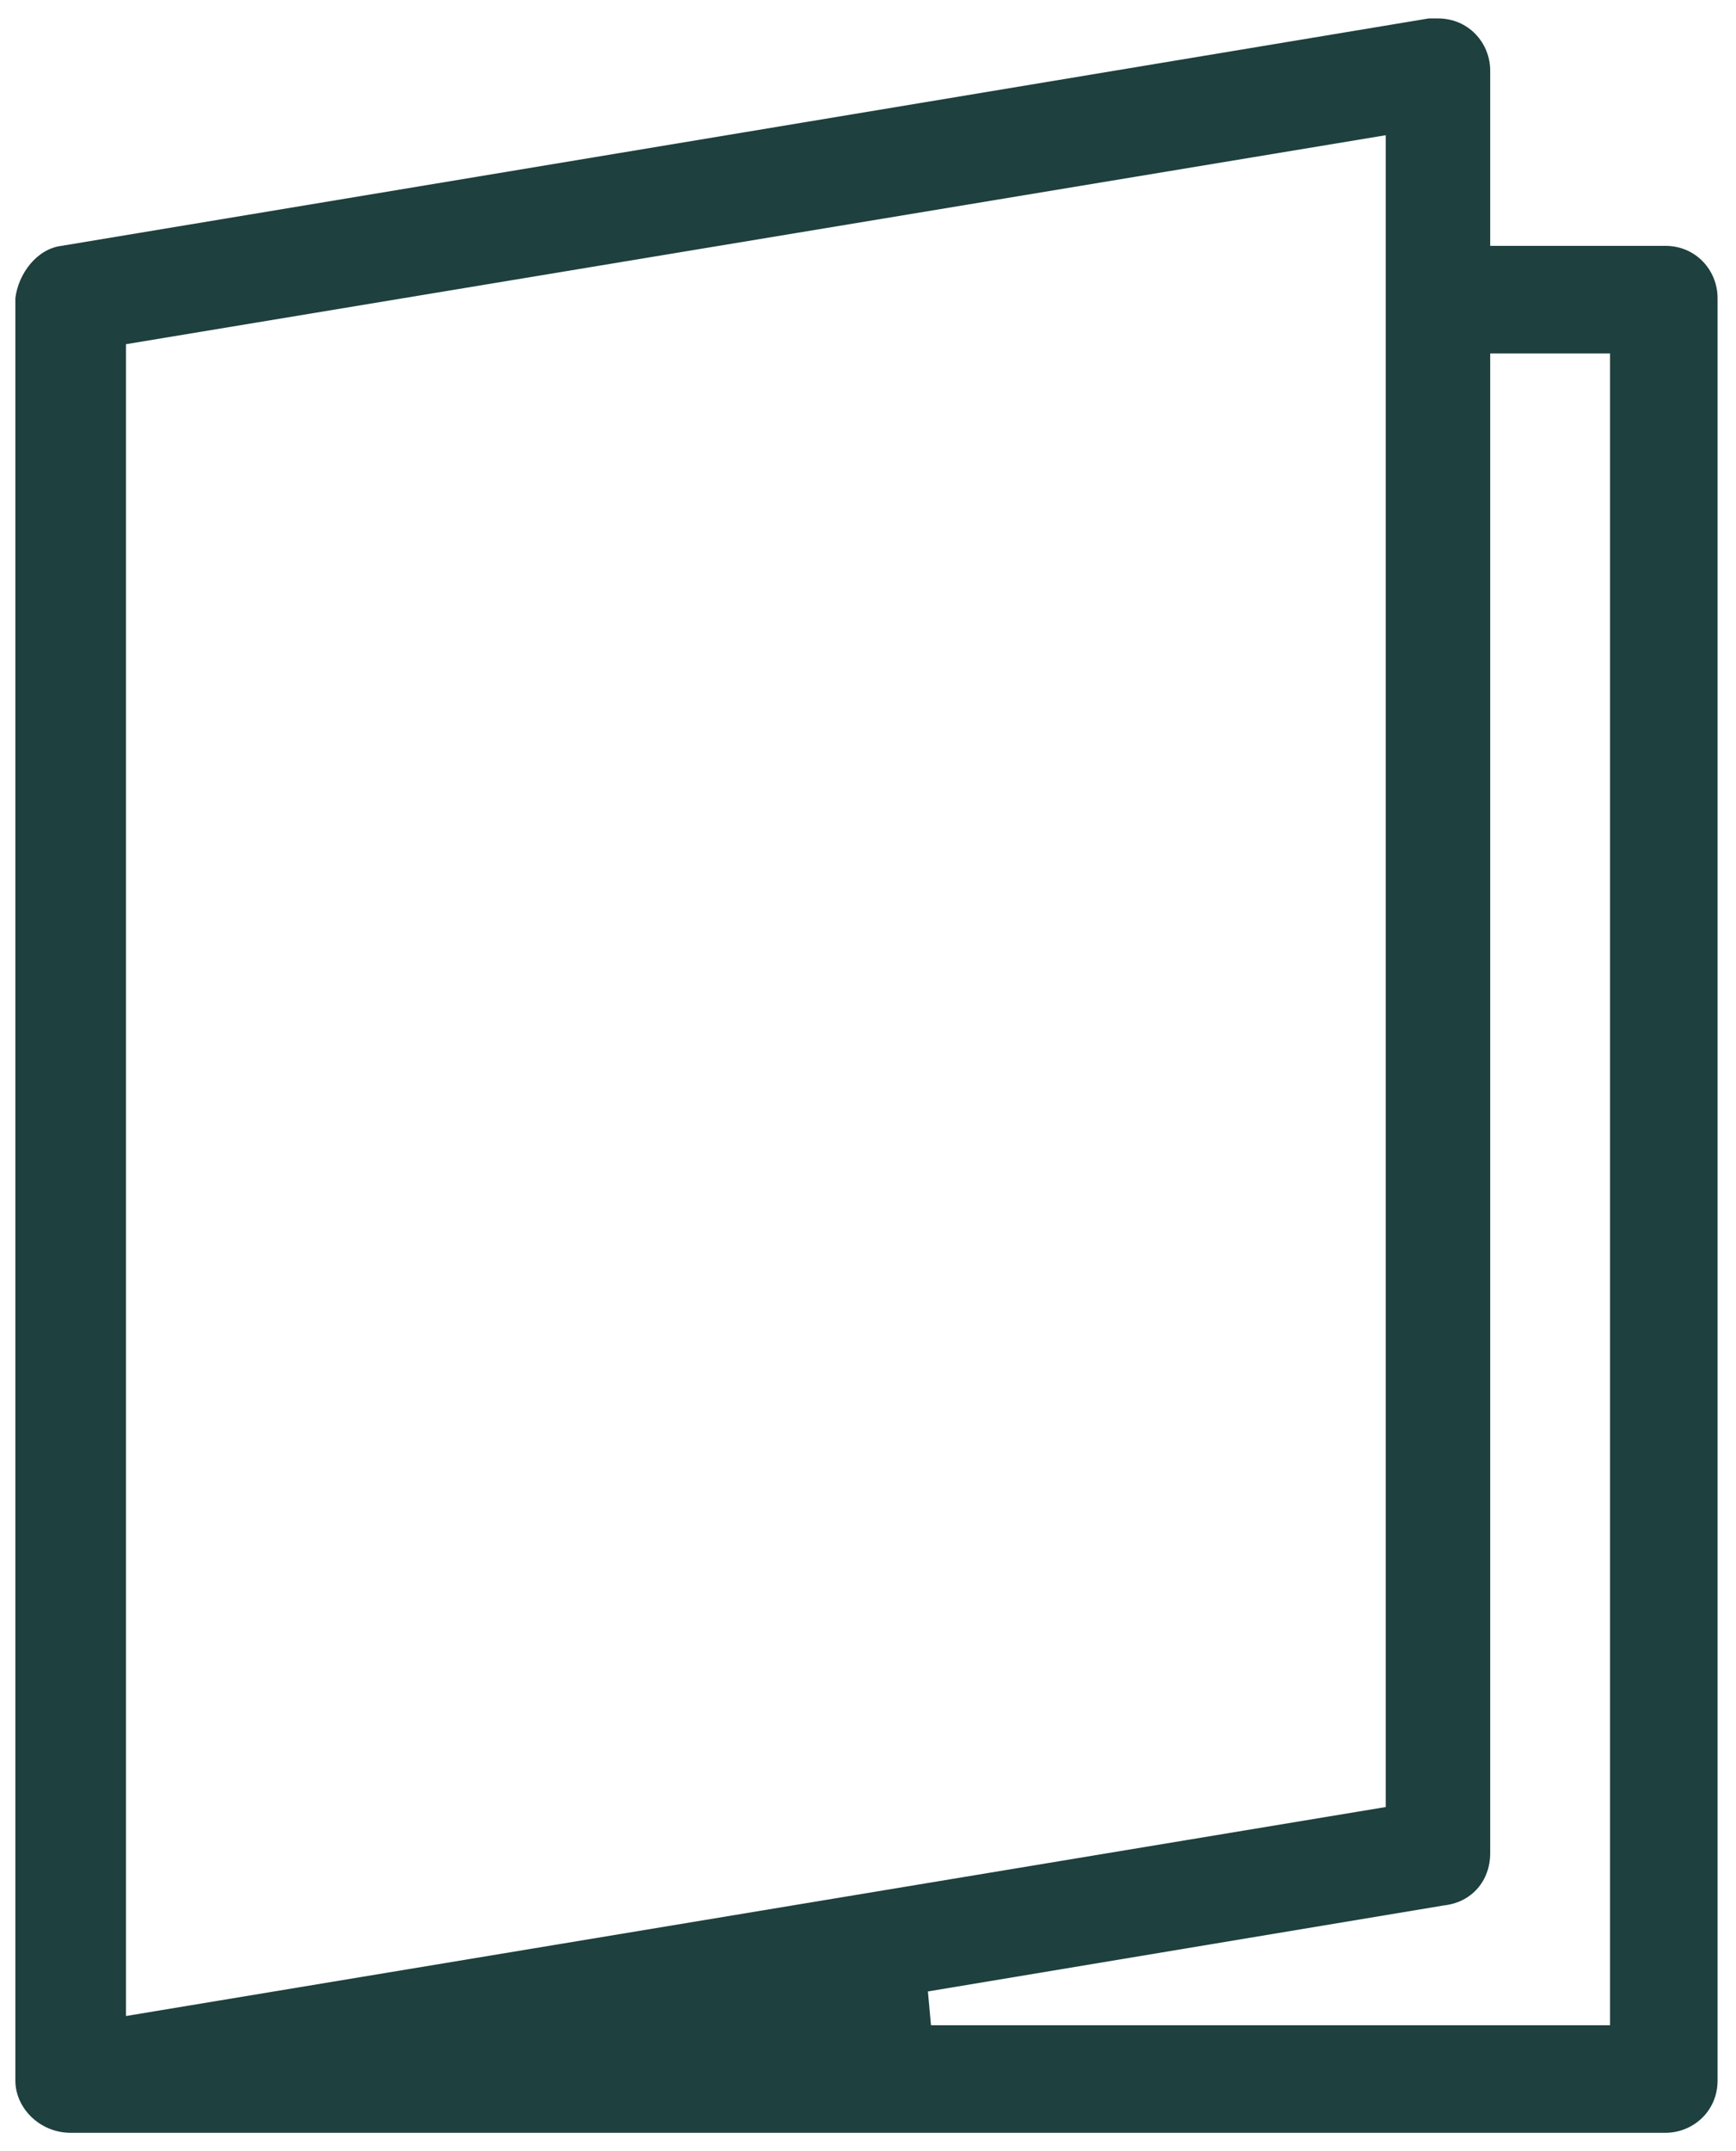 <?xml version="1.0" encoding="utf-8"?>
<!-- Generator: Adobe Illustrator 23.0.6, SVG Export Plug-In . SVG Version: 6.00 Build 0)  -->
<svg version="1.1" id="Ebene_1" xmlns="http://www.w3.org/2000/svg" xmlns:xlink="http://www.w3.org/1999/xlink" x="0px" y="0px"
	 viewBox="0 0 56.5 70" style="enable-background:new 0 0 56.5 70;" xml:space="preserve">
<style type="text/css">
	.st0{fill:#1E403E;}
</style>
<path class="st0" d="M2.3,69.4c-1,0-1.8-0.8-1.8-1.7v-58C0.6,8.9,1.2,8.1,2,8l44.5-7.4c0.1,0,0.2,0,0.3,0c1,0,1.7,0.8,1.7,1.7V8h5.7
	c1,0,1.7,0.8,1.7,1.7v58c0,1-0.8,1.7-1.7,1.7H2.3z M48.5,60.3c0,0.9-0.6,1.6-1.5,1.7l-16.8,2.8l0.1,1.1h22.1V11.5h-3.9V60.3z
	 M4.1,11.2v54.4l41-6.8V4.4L4.1,11.2z"/>
</svg>
